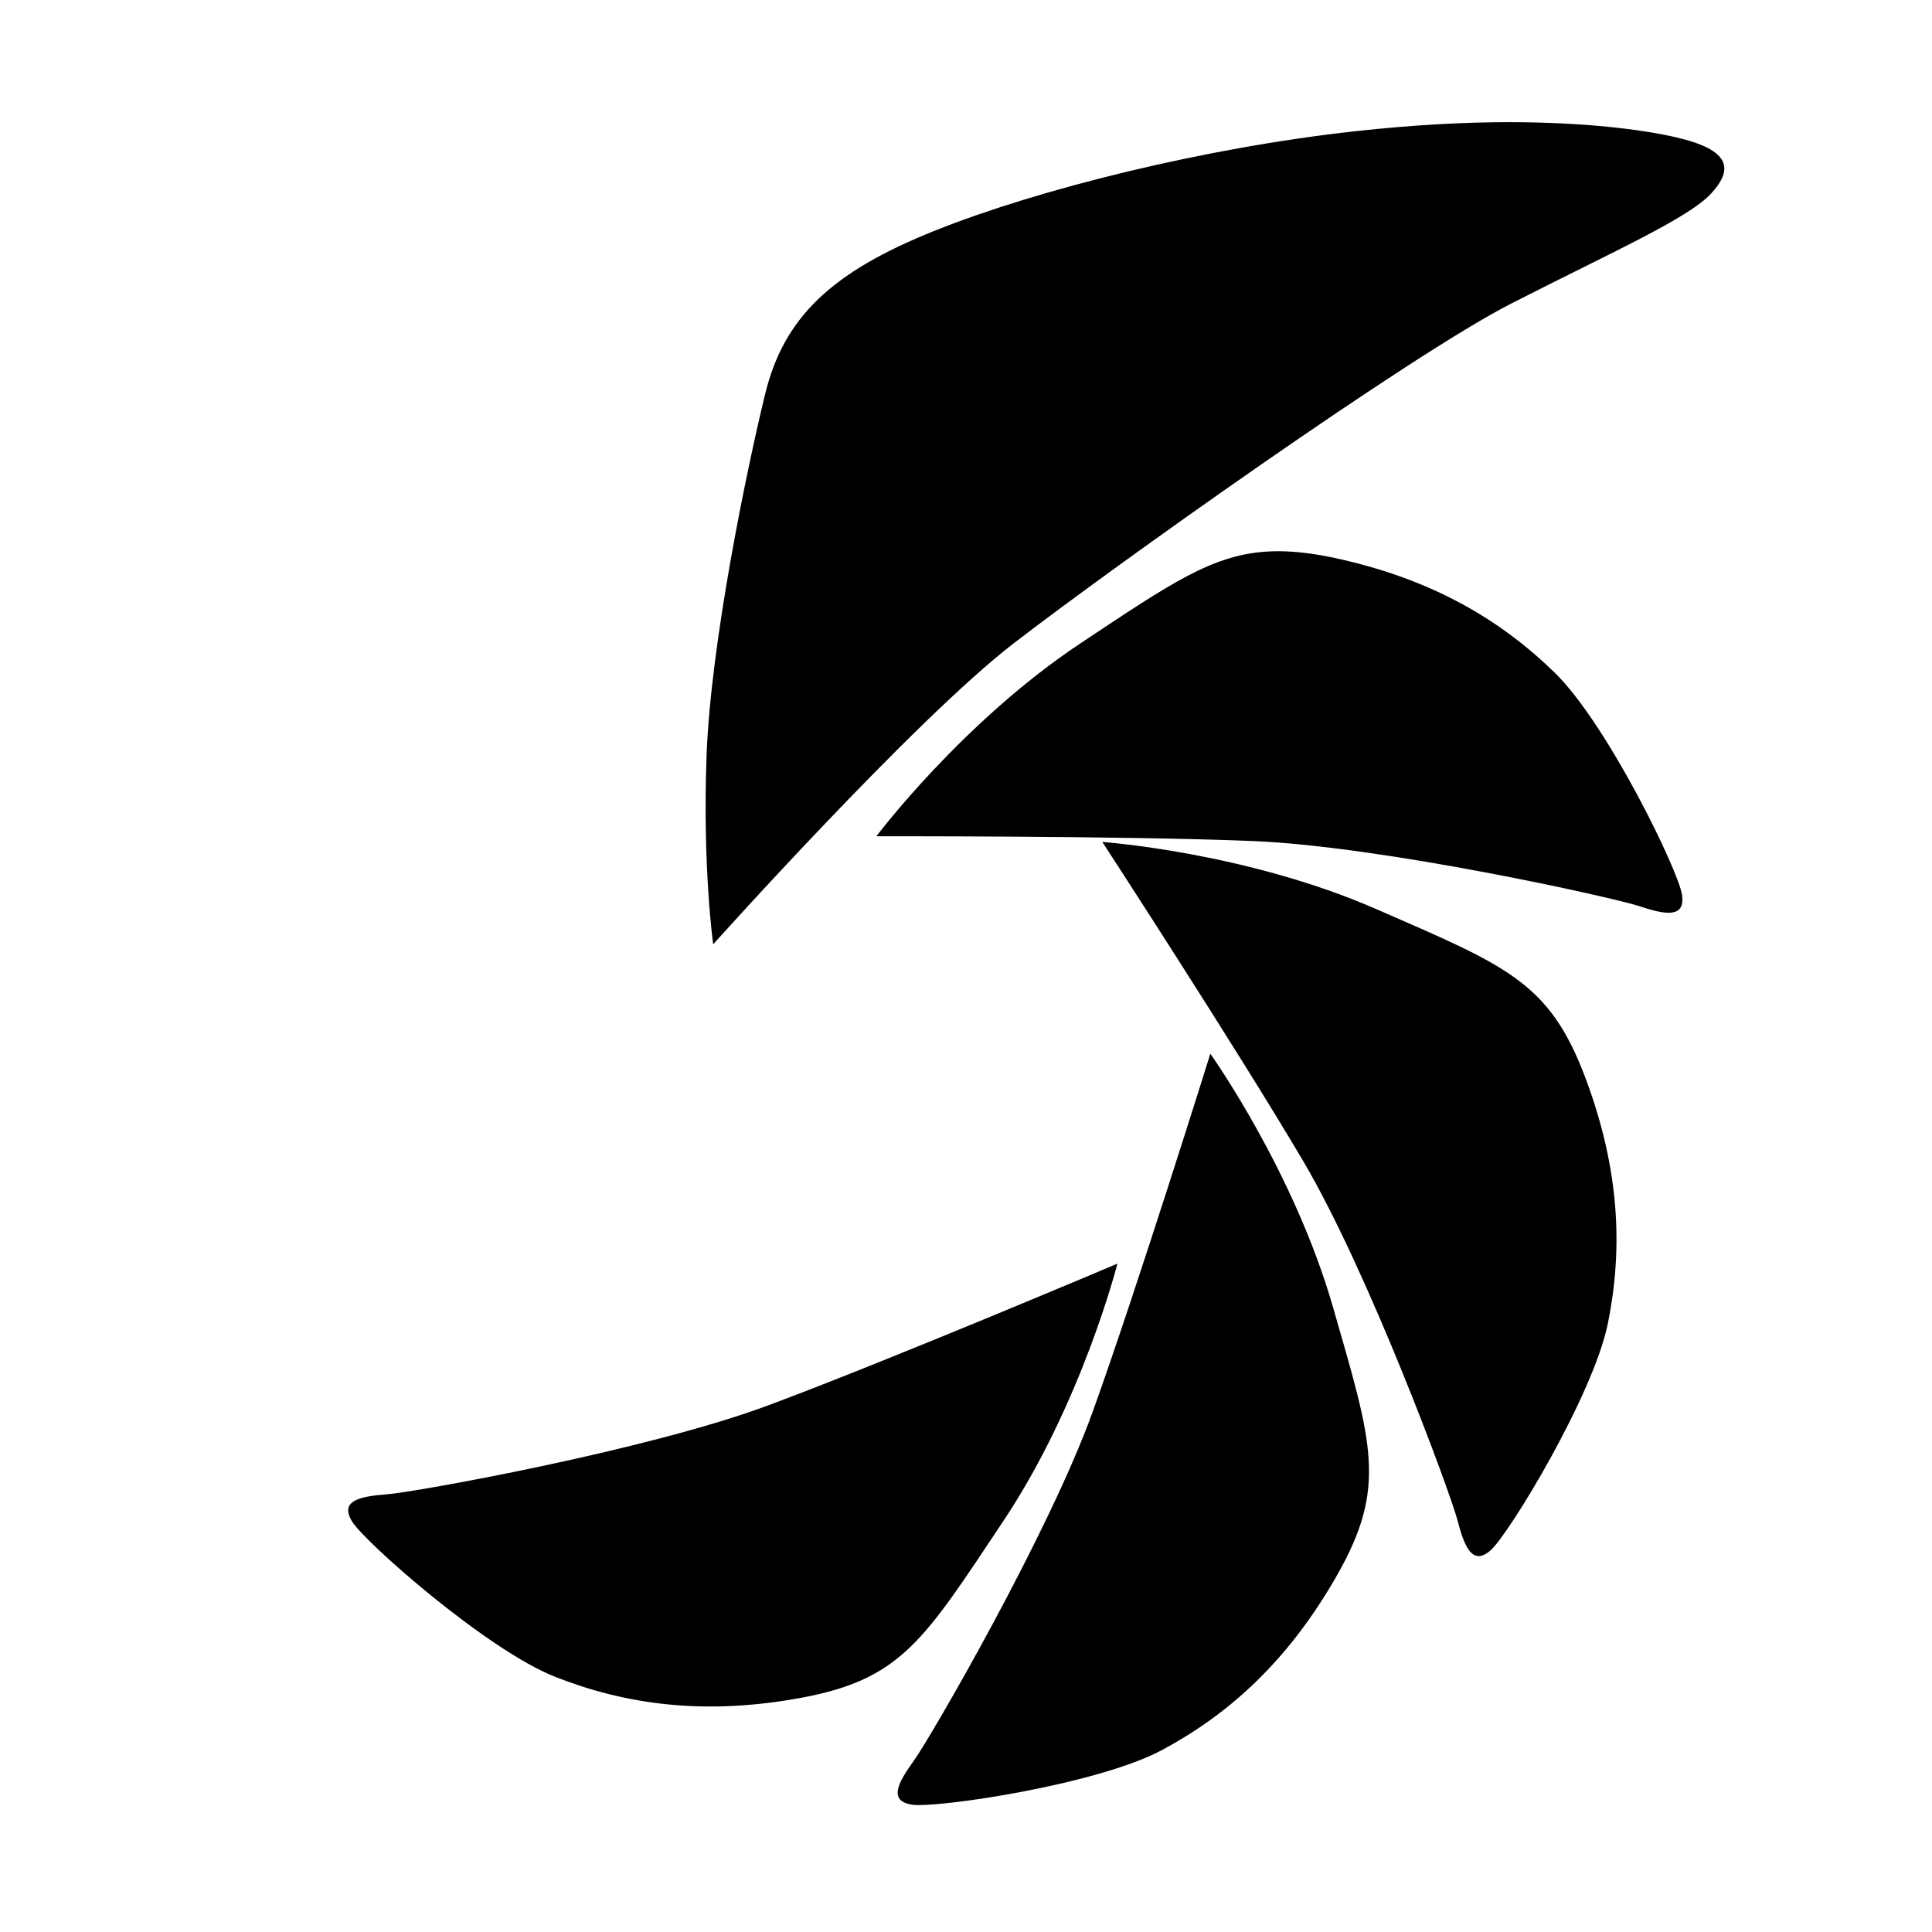 <?xml version="1.0" encoding="UTF-8" standalone="no"?>
<!-- Скачано с сайта svg4.ru / Downloaded from svg4.ru -->
<svg xmlns:dc="http://purl.org/dc/elements/1.1/"
     xmlns:cc="http://creativecommons.org/ns#"
     xmlns:rdf="http://www.w3.org/1999/02/22-rdf-syntax-ns#"
     xmlns:svg="http://www.w3.org/2000/svg"
     xmlns="http://www.w3.org/2000/svg"
     xmlns:xlink="http://www.w3.org/1999/xlink"
     width="128" height="128" version="1.1">
    <title>Shutter Icon</title>
    <desc>This is shape (source) for Clarity vector icon theme for gtk</desc>
    <path d="M 100.031 8.094 C 97.044 8.091 93.607 8.275 89.844 8.688 C 79.809 9.787 68.811 12.532 61.938 15.281 C 55.064 18.031 51.925 21.039 50.688 26.125 C 49.45 31.211 47.087 42.639 46.812 50.062 C 46.538 57.486 47.25 62.562 47.25 62.562 C 47.25 62.562 60.558 47.711 67.156 42.625 C 73.755 37.539 93.42 23.53 100.156 20.094 C 106.892 16.657 111.863 14.462 113.375 12.812 C 114.887 11.163 114.605 9.919 111.031 9.094 C 108.797 8.578 105.01 8.099 100.031 8.094 z M 84.156 36.531 C 80.343 36.692 77.511 38.69 71.625 42.594 C 63.777 47.798 58.062 55.406 58.062 55.406 C 58.062 55.406 74.32 55.37 82.969 55.719 C 91.618 56.068 106.893 59.467 108.594 60.031 C 110.295 60.596 111.666 60.868 111.438 59.281 C 111.209 57.695 106.492 47.965 103 44.562 C 99.508 41.16 95.001 38.381 88.438 36.969 C 86.797 36.616 85.427 36.478 84.156 36.531 z M 73.031 55.781 C 73.031 55.781 81.91 69.422 86.312 76.875 C 90.715 84.328 96.113 98.984 96.562 100.719 C 97.012 102.454 97.542 103.772 98.75 102.719 C 99.958 101.665 105.569 92.436 106.531 87.656 C 107.493 82.876 107.378 77.591 105 71.312 C 102.622 65.034 99.788 63.984 91.156 60.219 C 82.524 56.454 73.031 55.781 73.031 55.781 z M 80.188 69.812 C 80.188 69.812 75.337 85.355 72.406 93.5 C 69.475 101.645 61.612 115.172 60.562 116.625 C 59.513 118.078 58.824 119.304 60.406 119.562 C 61.988 119.821 72.705 118.246 77 115.938 C 81.295 113.629 85.276 110.18 88.594 104.344 C 91.912 98.508 90.919 95.643 88.312 86.594 C 85.706 77.544 80.188 69.812 80.188 69.812 z M 74.031 83.719 C 74.031 83.719 59.048 90.069 50.938 93.094 C 42.827 96.118 27.443 98.863 25.656 99 C 23.869 99.137 22.488 99.407 23.312 100.781 C 24.137 102.156 32.245 109.307 36.781 111.094 C 41.318 112.881 46.558 113.706 53.156 112.469 C 59.755 111.232 61.245 108.617 66.469 100.781 C 71.693 92.946 74.031 83.719 74.031 83.719 z "/>
</svg>